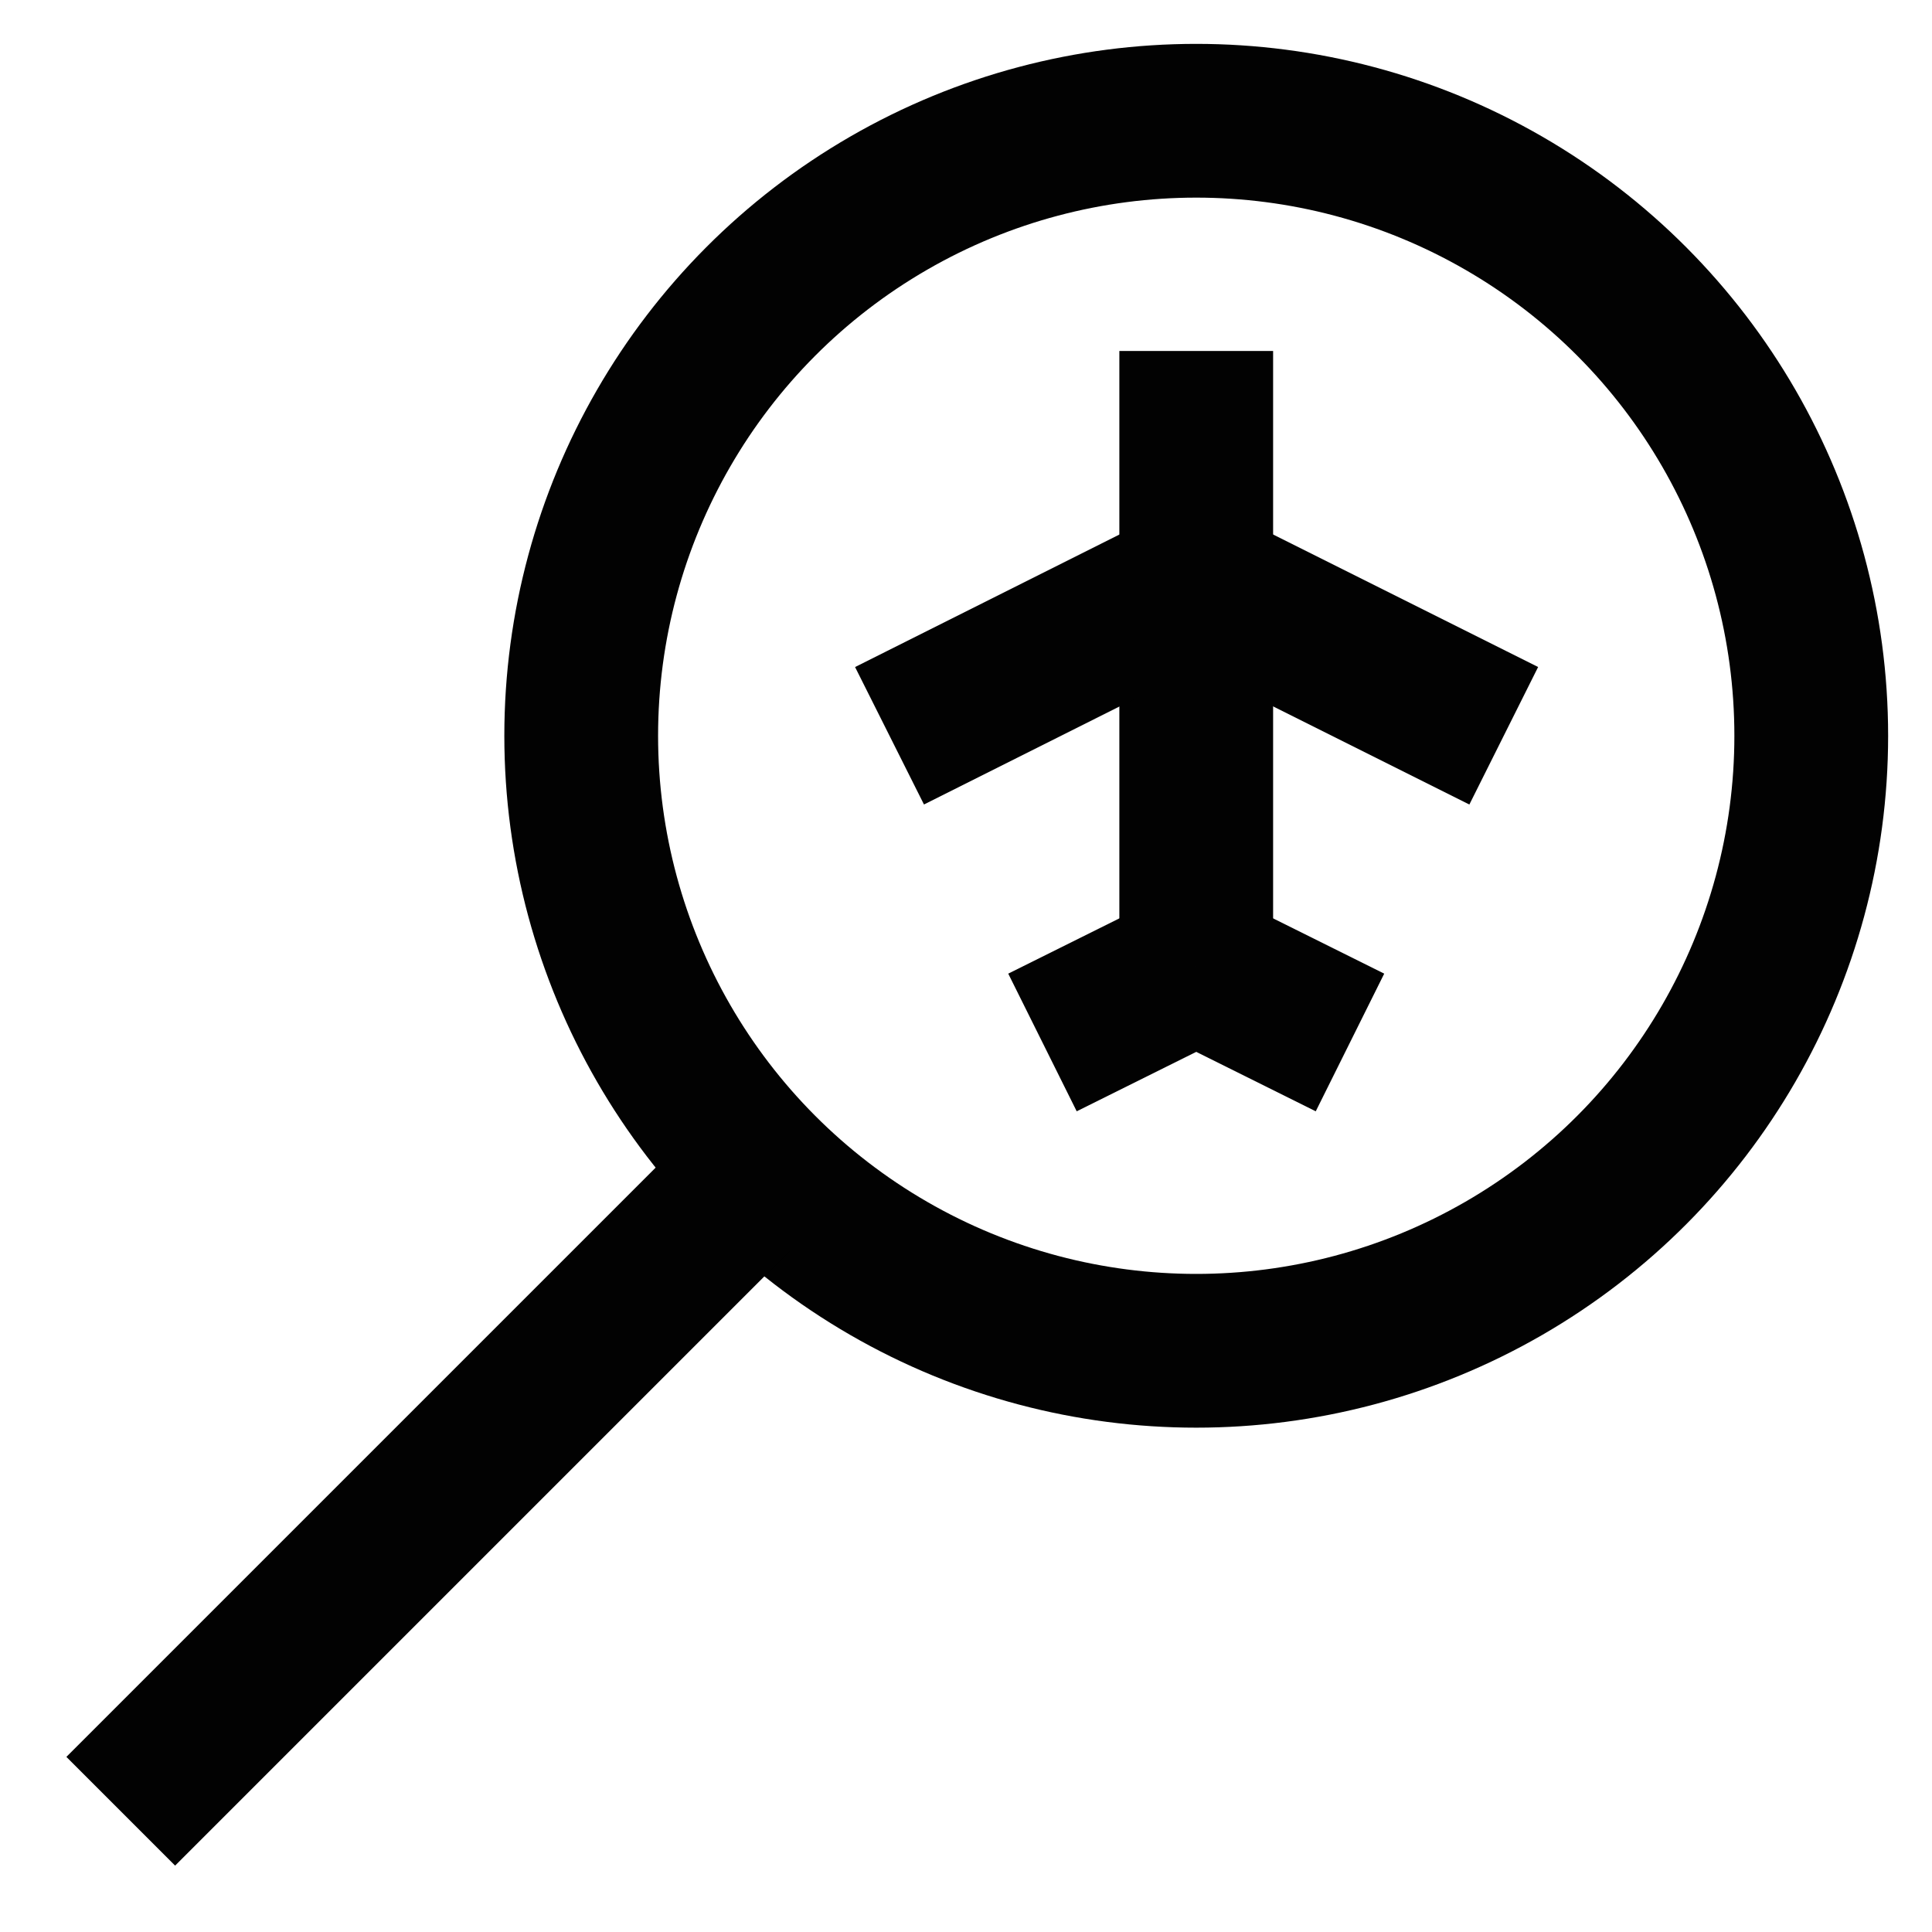 <?xml version="1.0" encoding="utf-8"?><!-- Uploaded to: SVG Repo, www.svgrepo.com, Generator: SVG Repo Mixer Tools -->
<svg width="800px" height="800px" viewBox="0 0 24 24" id="Layer_1" data-name="Layer 1" xmlns="http://www.w3.org/2000/svg"><defs><style>.cls-1{fill:none;stroke:#020202;stroke-miterlimit:10;stroke-width:1.91px;}</style></defs><circle class="cls-1" cx="14.86" cy="9.14" r="7.64"/><line class="cls-1" x1="1.5" y1="22.5" x2="9.14" y2="14.86"/><line class="cls-1" x1="14.86" y1="4.36" x2="14.86" y2="12"/><line class="cls-1" x1="12.95" y1="12.95" x2="14.86" y2="12"/><line class="cls-1" x1="16.77" y1="12.95" x2="14.86" y2="12"/><line class="cls-1" x1="14.86" y1="7.23" x2="11.05" y2="9.14"/><line class="cls-1" x1="14.86" y1="7.23" x2="18.68" y2="9.14"/></svg>